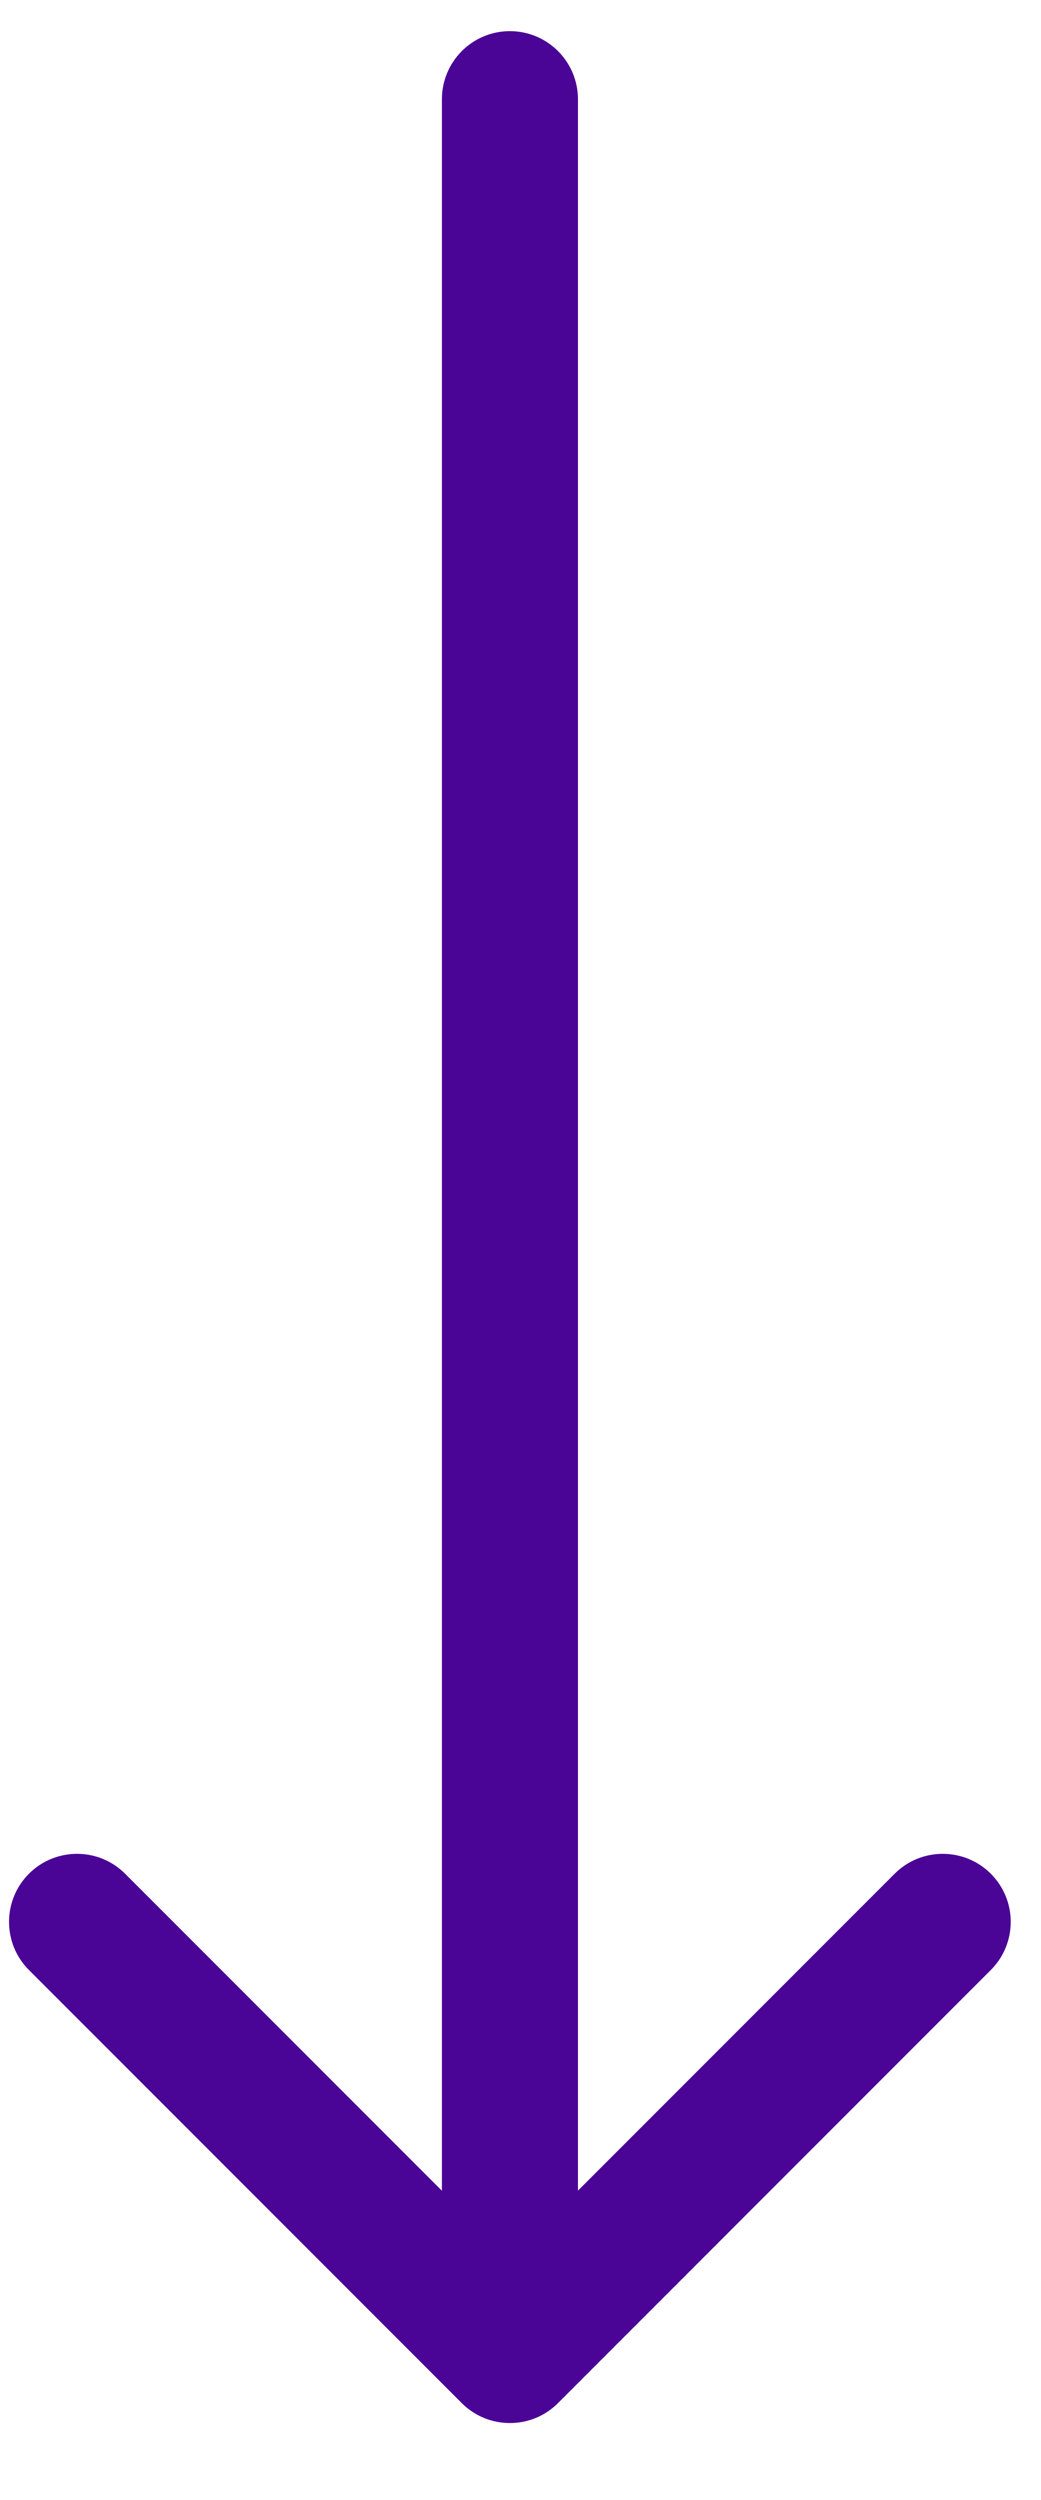 <svg width="10" height="24" viewBox="0 0 10 24" fill="none" xmlns="http://www.w3.org/2000/svg">
<path d="M5.552 0.953C5.552 0.592 5.259 0.299 4.898 0.299C4.537 0.299 4.245 0.592 4.245 0.953L5.552 0.953ZM4.436 23.07C4.691 23.325 5.105 23.325 5.36 23.07L9.518 18.912C9.773 18.657 9.773 18.243 9.518 17.988C9.263 17.733 8.849 17.733 8.594 17.988L4.898 21.684L1.202 17.988C0.947 17.733 0.533 17.733 0.278 17.988C0.023 18.243 0.023 18.657 0.278 18.912L4.436 23.07ZM4.898 0.953L4.245 0.953L4.245 22.608L4.898 22.608L5.552 22.608L5.552 0.953L4.898 0.953Z" fill="#4B0596"/>
</svg>
